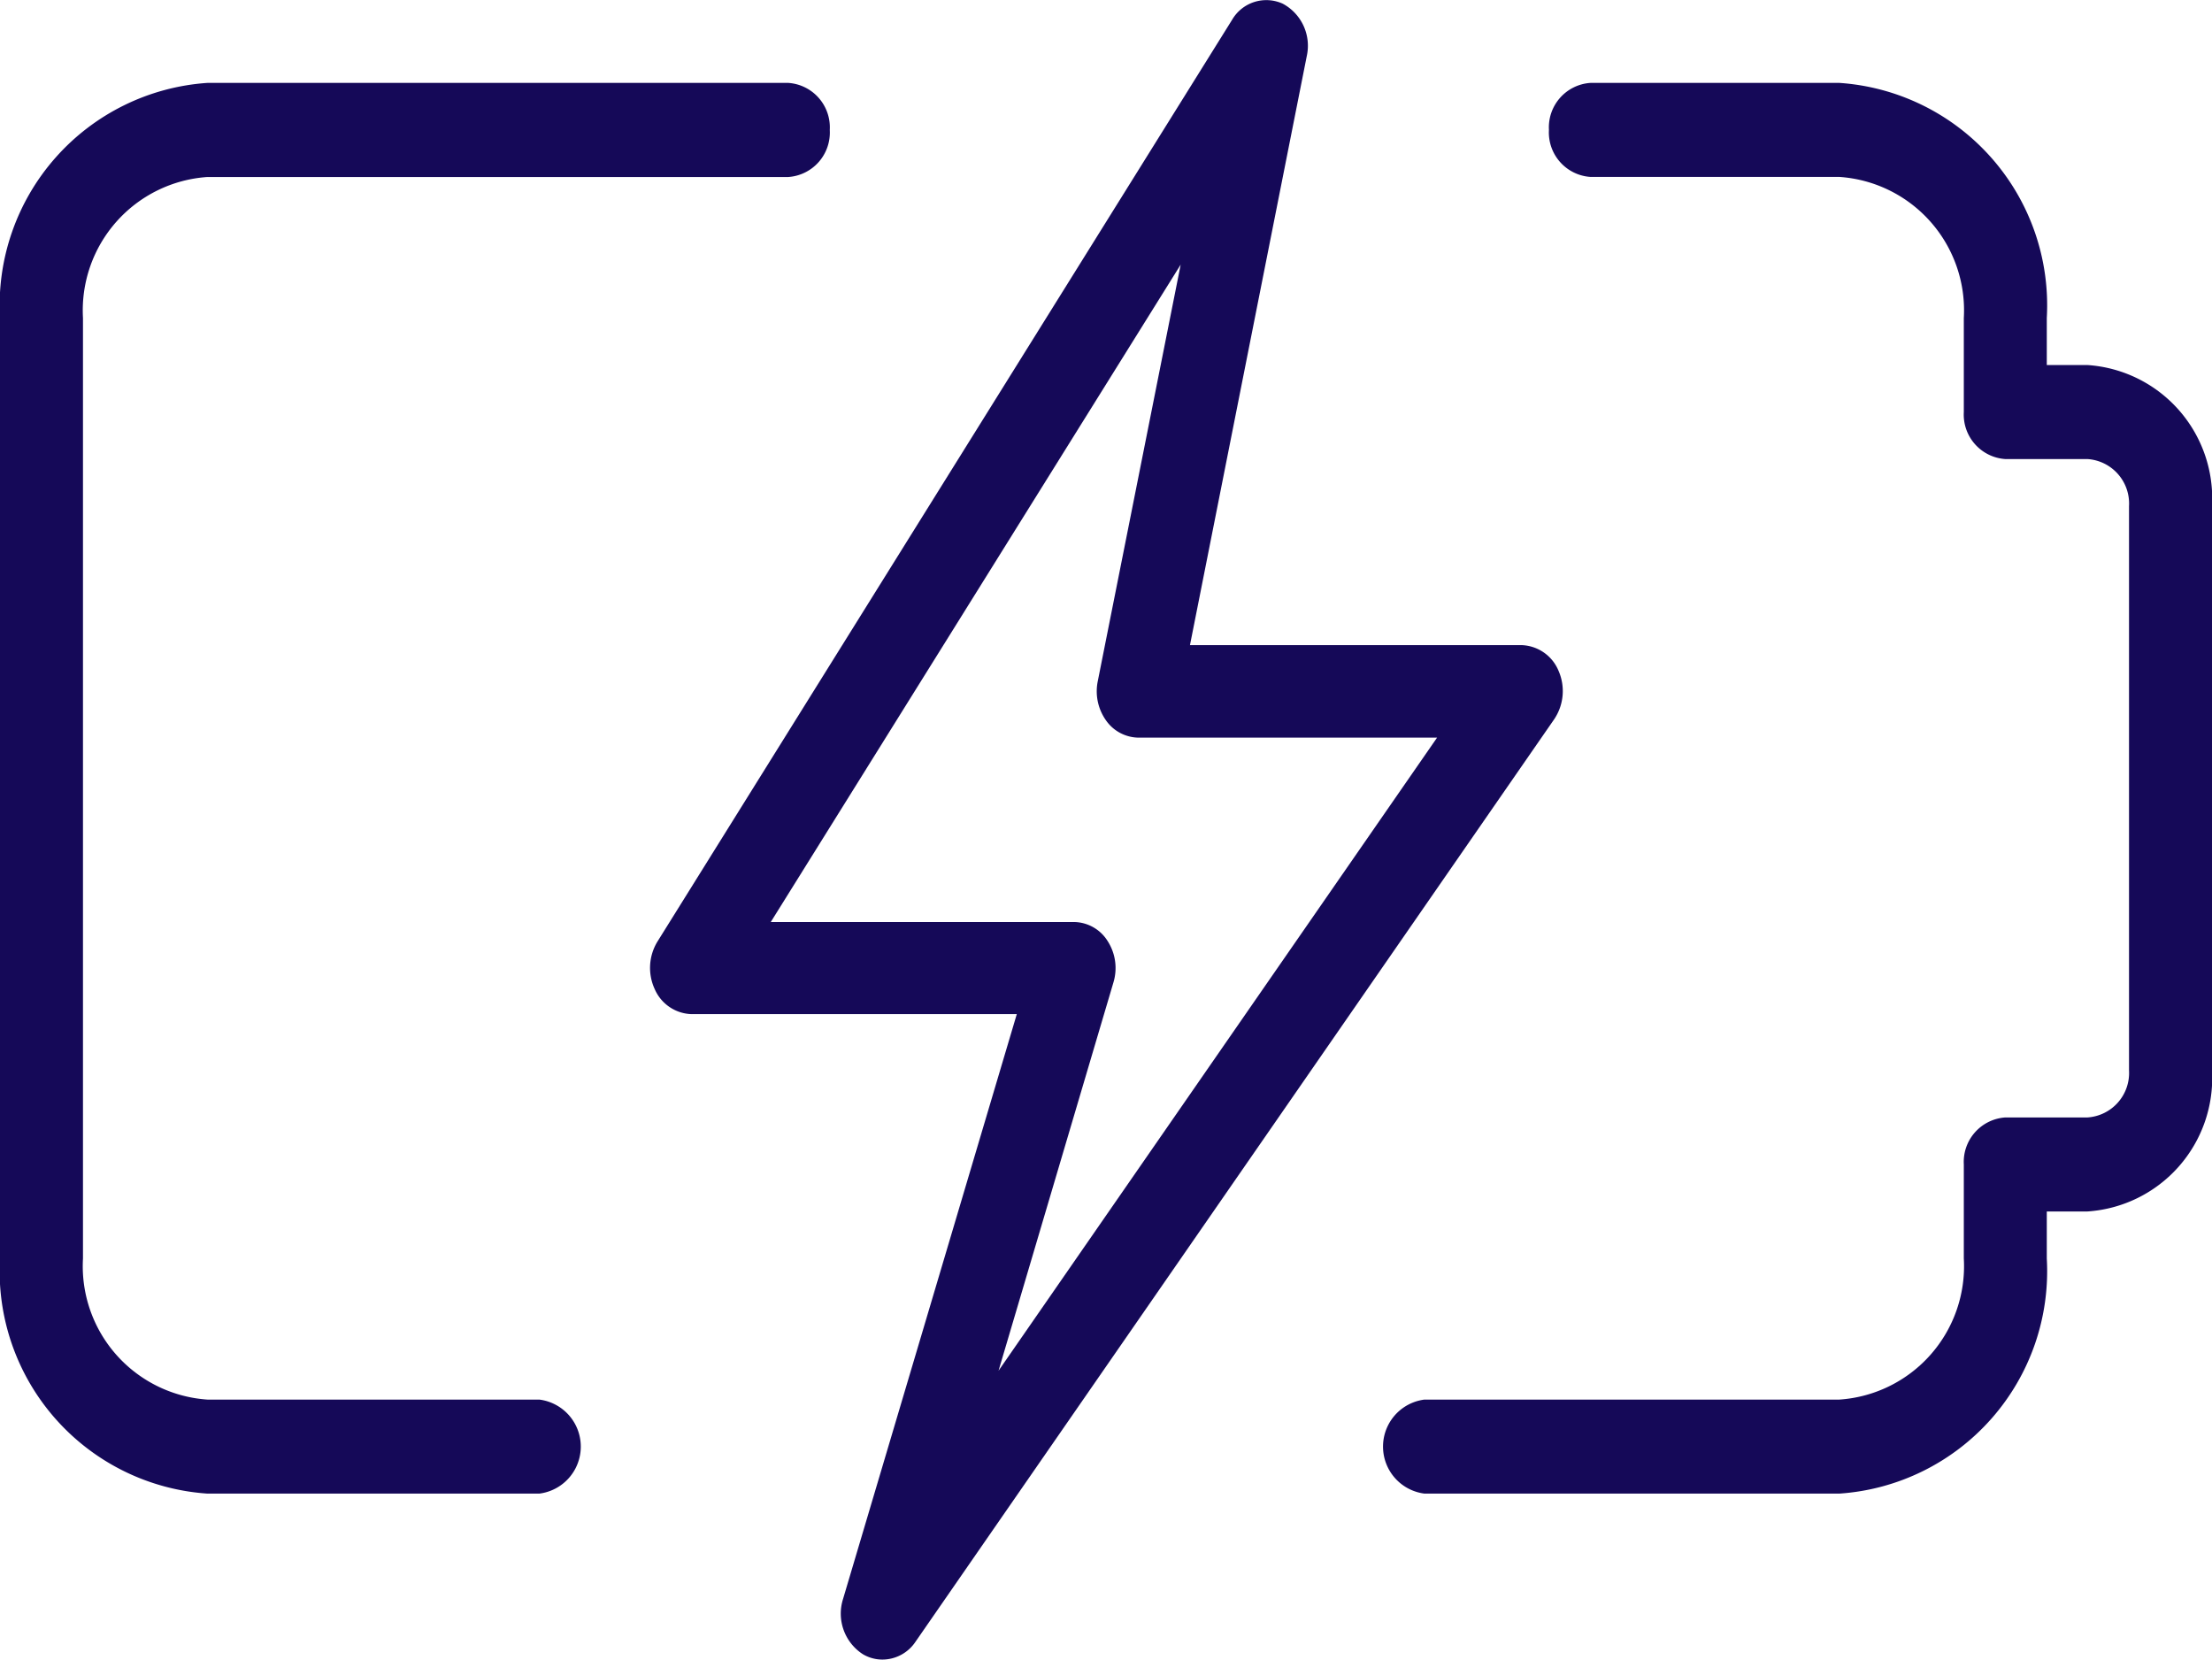 <svg xmlns="http://www.w3.org/2000/svg" width="26.658" height="20" viewBox="0 0 26.658 20">
  <g transform="translate(0 -3.001)">
    <path d="M19.5,21h-5a.571.571,0,0,1,0-1.133h5a1.611,1.611,0,0,0,1.5-1.7V17.034a.537.537,0,0,1,.5-.567h.991a.537.537,0,0,0,.5-.567V9.1a.537.537,0,0,0-.5-.567H21.5a.537.537,0,0,1-.5-.567V6.833a1.611,1.611,0,0,0-1.5-1.7h-3a.537.537,0,0,1-.5-.567A.537.537,0,0,1,16.5,4h3A2.686,2.686,0,0,1,22,6.833V7.4h.491a1.611,1.611,0,0,1,1.5,1.7v6.8a1.611,1.611,0,0,1-1.5,1.7H22v.567A2.686,2.686,0,0,1,19.5,21Z" transform="translate(2.667)" fill="#150958"/>
    <path d="M6.5,21h-4A2.686,2.686,0,0,1,0,18.167V6.833A2.686,2.686,0,0,1,2.5,4h7a.537.537,0,0,1,.5.567.537.537,0,0,1-.5.567h-7A1.611,1.611,0,0,0,1,6.833V18.167a1.611,1.611,0,0,0,1.5,1.7h4A.571.571,0,0,1,6.5,21Z" fill="#150958"/>
    <path d="M9.3,23a.463.463,0,0,1-.234-.064.582.582,0,0,1-.24-.666l2.094-7.048H7a.5.5,0,0,1-.443-.3.609.609,0,0,1,.032-.574L13.515,3.239a.477.477,0,0,1,.611-.193.575.575,0,0,1,.289.629l-1.408,7.1H17a.5.5,0,0,1,.449.31.608.608,0,0,1-.053.584L9.7,22.784A.481.481,0,0,1,9.3,23ZM7.955,14.112h3.66a.485.485,0,0,1,.4.23.6.6,0,0,1,.069.5L10.7,19.519l5.285-7.629h-3.6a.485.485,0,0,1-.39-.208.606.606,0,0,1-.1-.468l1-5.024Z" transform="translate(1.334 0)" fill="#150958"/>
  </g>
</svg>
